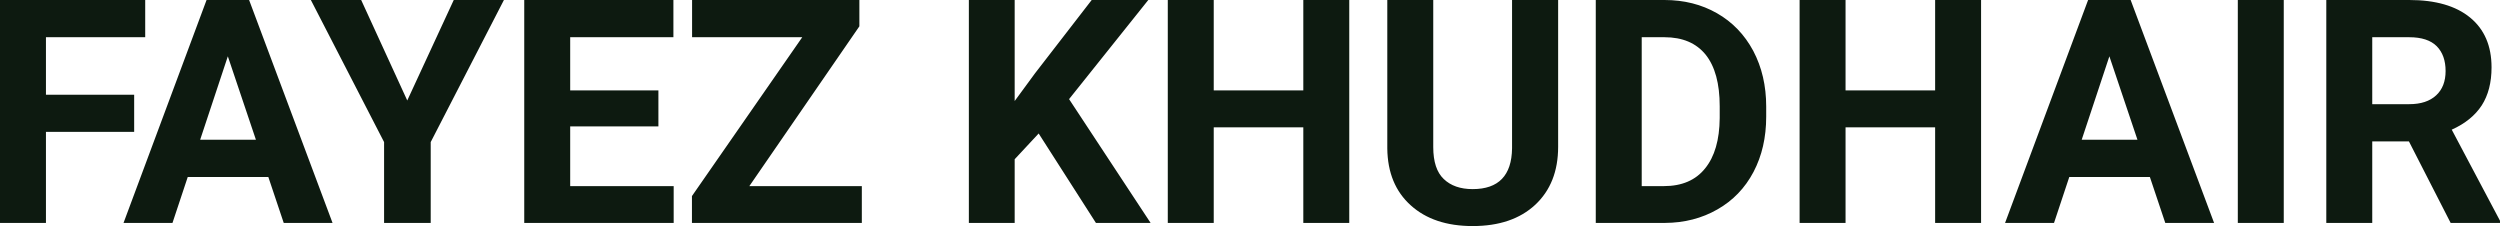 <?xml version="1.0" encoding="UTF-8" standalone="yes"?>
<svg xmlns="http://www.w3.org/2000/svg" width="100%" height="100%" viewBox="0 0 183.36 16.576" fill="#0D1A10">
  <path d="M9.84 6.95L9.84 9.67L3.37 9.67L3.37 16.35L0 16.35L0 0L10.65 0L10.65 2.73L3.37 2.73L3.37 6.95L9.84 6.95ZM20.81 16.35L19.68 12.98L13.77 12.98L12.65 16.35L9.06 16.35L15.15 0L18.27 0L24.39 16.35L20.81 16.35ZM16.71 4.13L14.68 10.25L18.77 10.25L16.71 4.13ZM26.49 0L29.87 7.37L33.28 0L36.96 0L31.59 10.42L31.59 16.35L28.17 16.35L28.17 10.42L22.80 0L26.49 0ZM48.29 6.63L48.29 9.27L41.82 9.27L41.82 13.65L49.41 13.65L49.41 16.35L38.45 16.35L38.45 0L49.39 0L49.39 2.73L41.82 2.73L41.82 6.63L48.29 6.63ZM63.03 1.93L54.96 13.65L63.21 13.65L63.21 16.35L50.75 16.35L50.75 14.38L58.84 2.73L50.76 2.73L50.76 0L63.03 0L63.03 1.93ZM80.38 16.35L76.18 9.79L74.42 11.68L74.42 16.35L71.06 16.35L71.06 0L74.42 0L74.42 7.41L75.91 5.38L80.07 0L84.22 0L78.41 7.27L84.39 16.35L80.38 16.35ZM98.96 0L98.96 16.35L95.59 16.35L95.59 9.34L89.02 9.34L89.02 16.35L85.65 16.35L85.65 0L89.02 0L89.02 6.63L95.59 6.63L95.59 0L98.96 0ZM110.90 0L114.28 0L114.28 10.77Q114.28 13.45 112.60 15.02Q110.92 16.58 108.01 16.58L108.01 16.58Q105.15 16.58 103.47 15.06Q101.78 13.54 101.75 10.89L101.75 10.89L101.75 0L105.12 0L105.12 10.79Q105.12 12.40 105.89 13.13Q106.66 13.87 108.01 13.87L108.01 13.87Q110.86 13.87 110.90 10.88L110.90 10.88L110.90 0ZM122.11 16.35L117.04 16.35L117.04 0L122.08 0Q124.23 0 125.93 0.97Q127.63 1.94 128.59 3.73Q129.54 5.53 129.54 7.81L129.54 7.81L129.54 8.56Q129.54 10.84 128.61 12.61Q127.67 14.39 125.96 15.36Q124.25 16.34 122.11 16.35L122.11 16.35ZM122.08 2.73L120.41 2.73L120.41 13.65L122.04 13.65Q124.02 13.65 125.06 12.35Q126.11 11.06 126.13 8.66L126.13 8.66L126.13 7.79Q126.13 5.30 125.10 4.01Q124.06 2.73 122.08 2.73L122.08 2.73ZM145.30 0L145.30 16.35L141.93 16.35L141.93 9.34L135.36 9.34L135.36 16.35L131.99 16.35L131.99 0L135.36 0L135.36 6.63L141.93 6.63L141.93 0L145.30 0ZM158.81 16.35L157.68 12.98L151.77 12.98L150.65 16.35L147.06 16.35L153.15 0L156.27 0L162.39 16.35L158.81 16.35ZM154.71 4.13L152.68 10.25L156.77 10.25L154.71 4.13ZM167.50 0L167.50 16.35L164.13 16.35L164.13 0L167.50 0ZM179.74 16.35L176.68 10.37L173.99 10.37L173.99 16.35L170.62 16.35L170.62 0L176.70 0Q179.60 0 181.17 1.29Q182.74 2.58 182.74 4.94L182.74 4.94Q182.74 6.61 182.02 7.73Q181.29 8.85 179.82 9.51L179.82 9.51L183.36 16.19L183.36 16.35L179.74 16.35ZM173.99 2.73L173.99 7.64L176.71 7.64Q177.98 7.64 178.68 6.99Q179.37 6.35 179.37 5.21L179.37 5.21Q179.37 4.05 178.72 3.39Q178.06 2.73 176.70 2.73L176.70 2.73L173.99 2.73Z" preserveAspectRatio="none"/>
</svg>